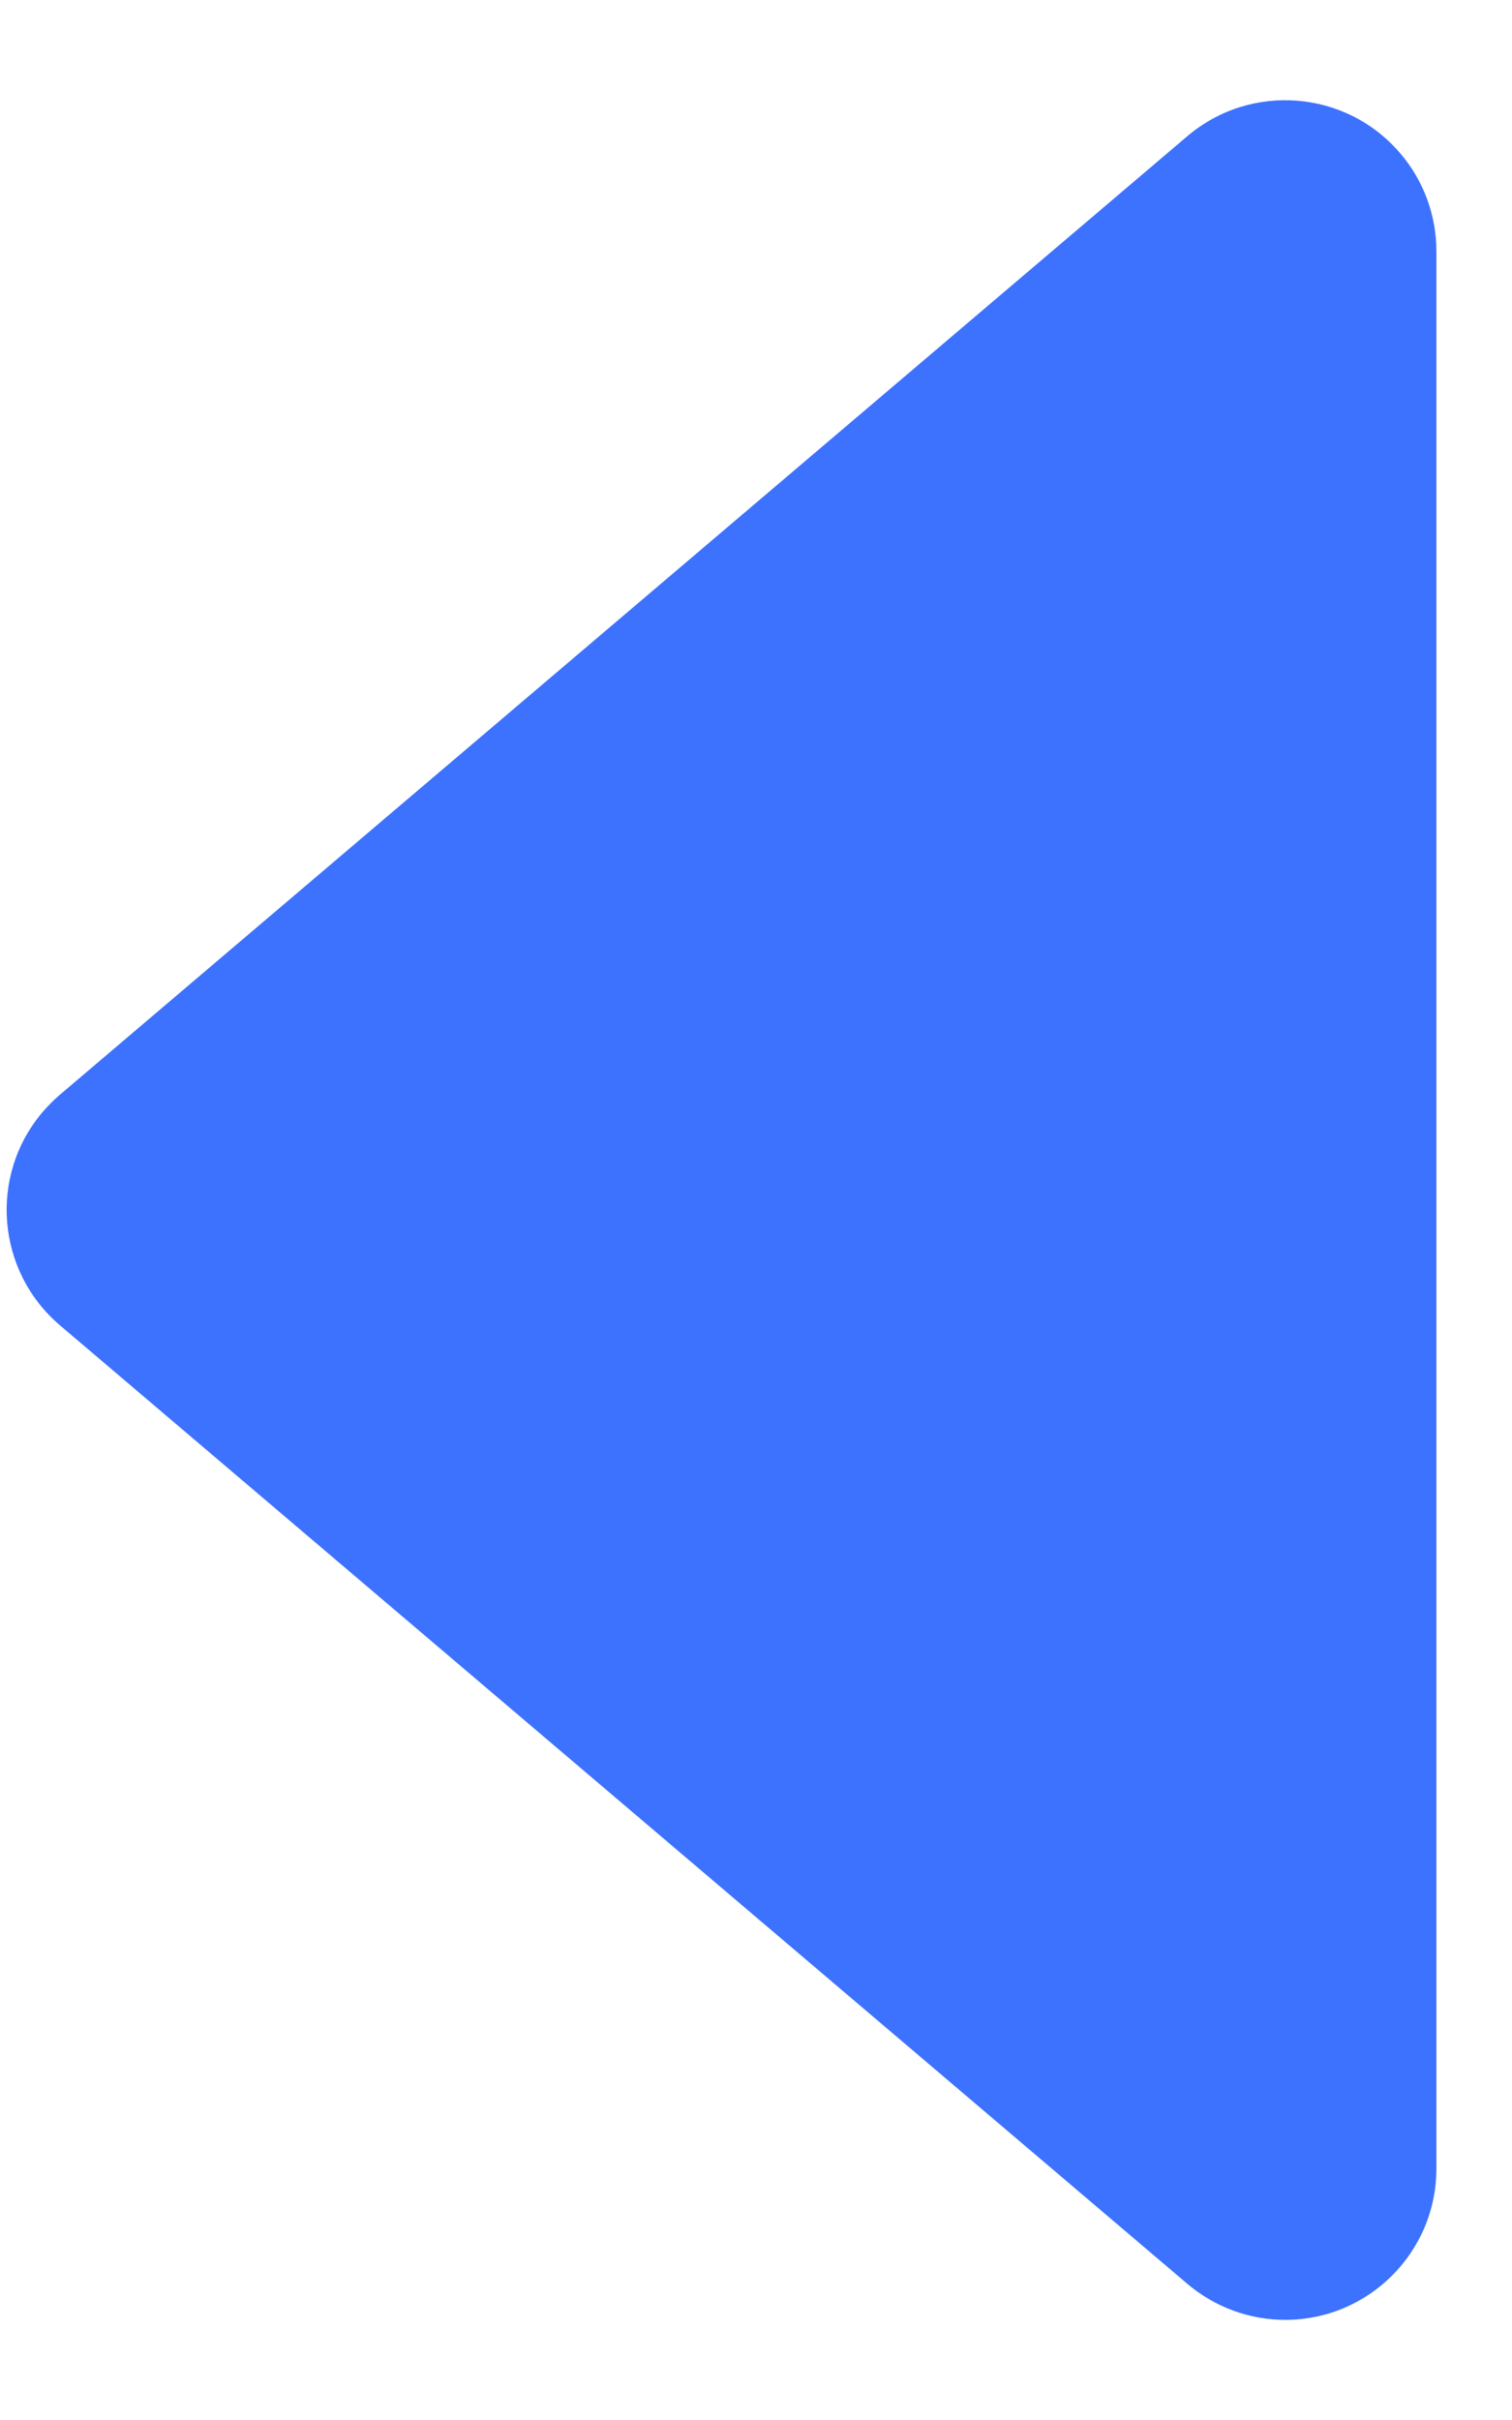 <svg xmlns="http://www.w3.org/2000/svg" width="10" height="16" viewBox="0 0 10 16">
    <g fill="none" fill-rule="evenodd">
        <g fill="#3D72FE">
            <path d="M980.262 3437.896l6.337 7.456c.358.421.307 1.052-.114 1.41-.18.154-.41.238-.647.238h-12.676c-.552 0-1-.448-1-1 0-.237.085-.467.239-.648l6.337-7.456c.358-.42.989-.472 1.41-.114.04.035.079.073.114.114z" transform="translate(-975, -3434) translate(979.5, 3442) rotate(-90) translate(-979.5, -3442)"/>
        </g>
    </g>
</svg>

